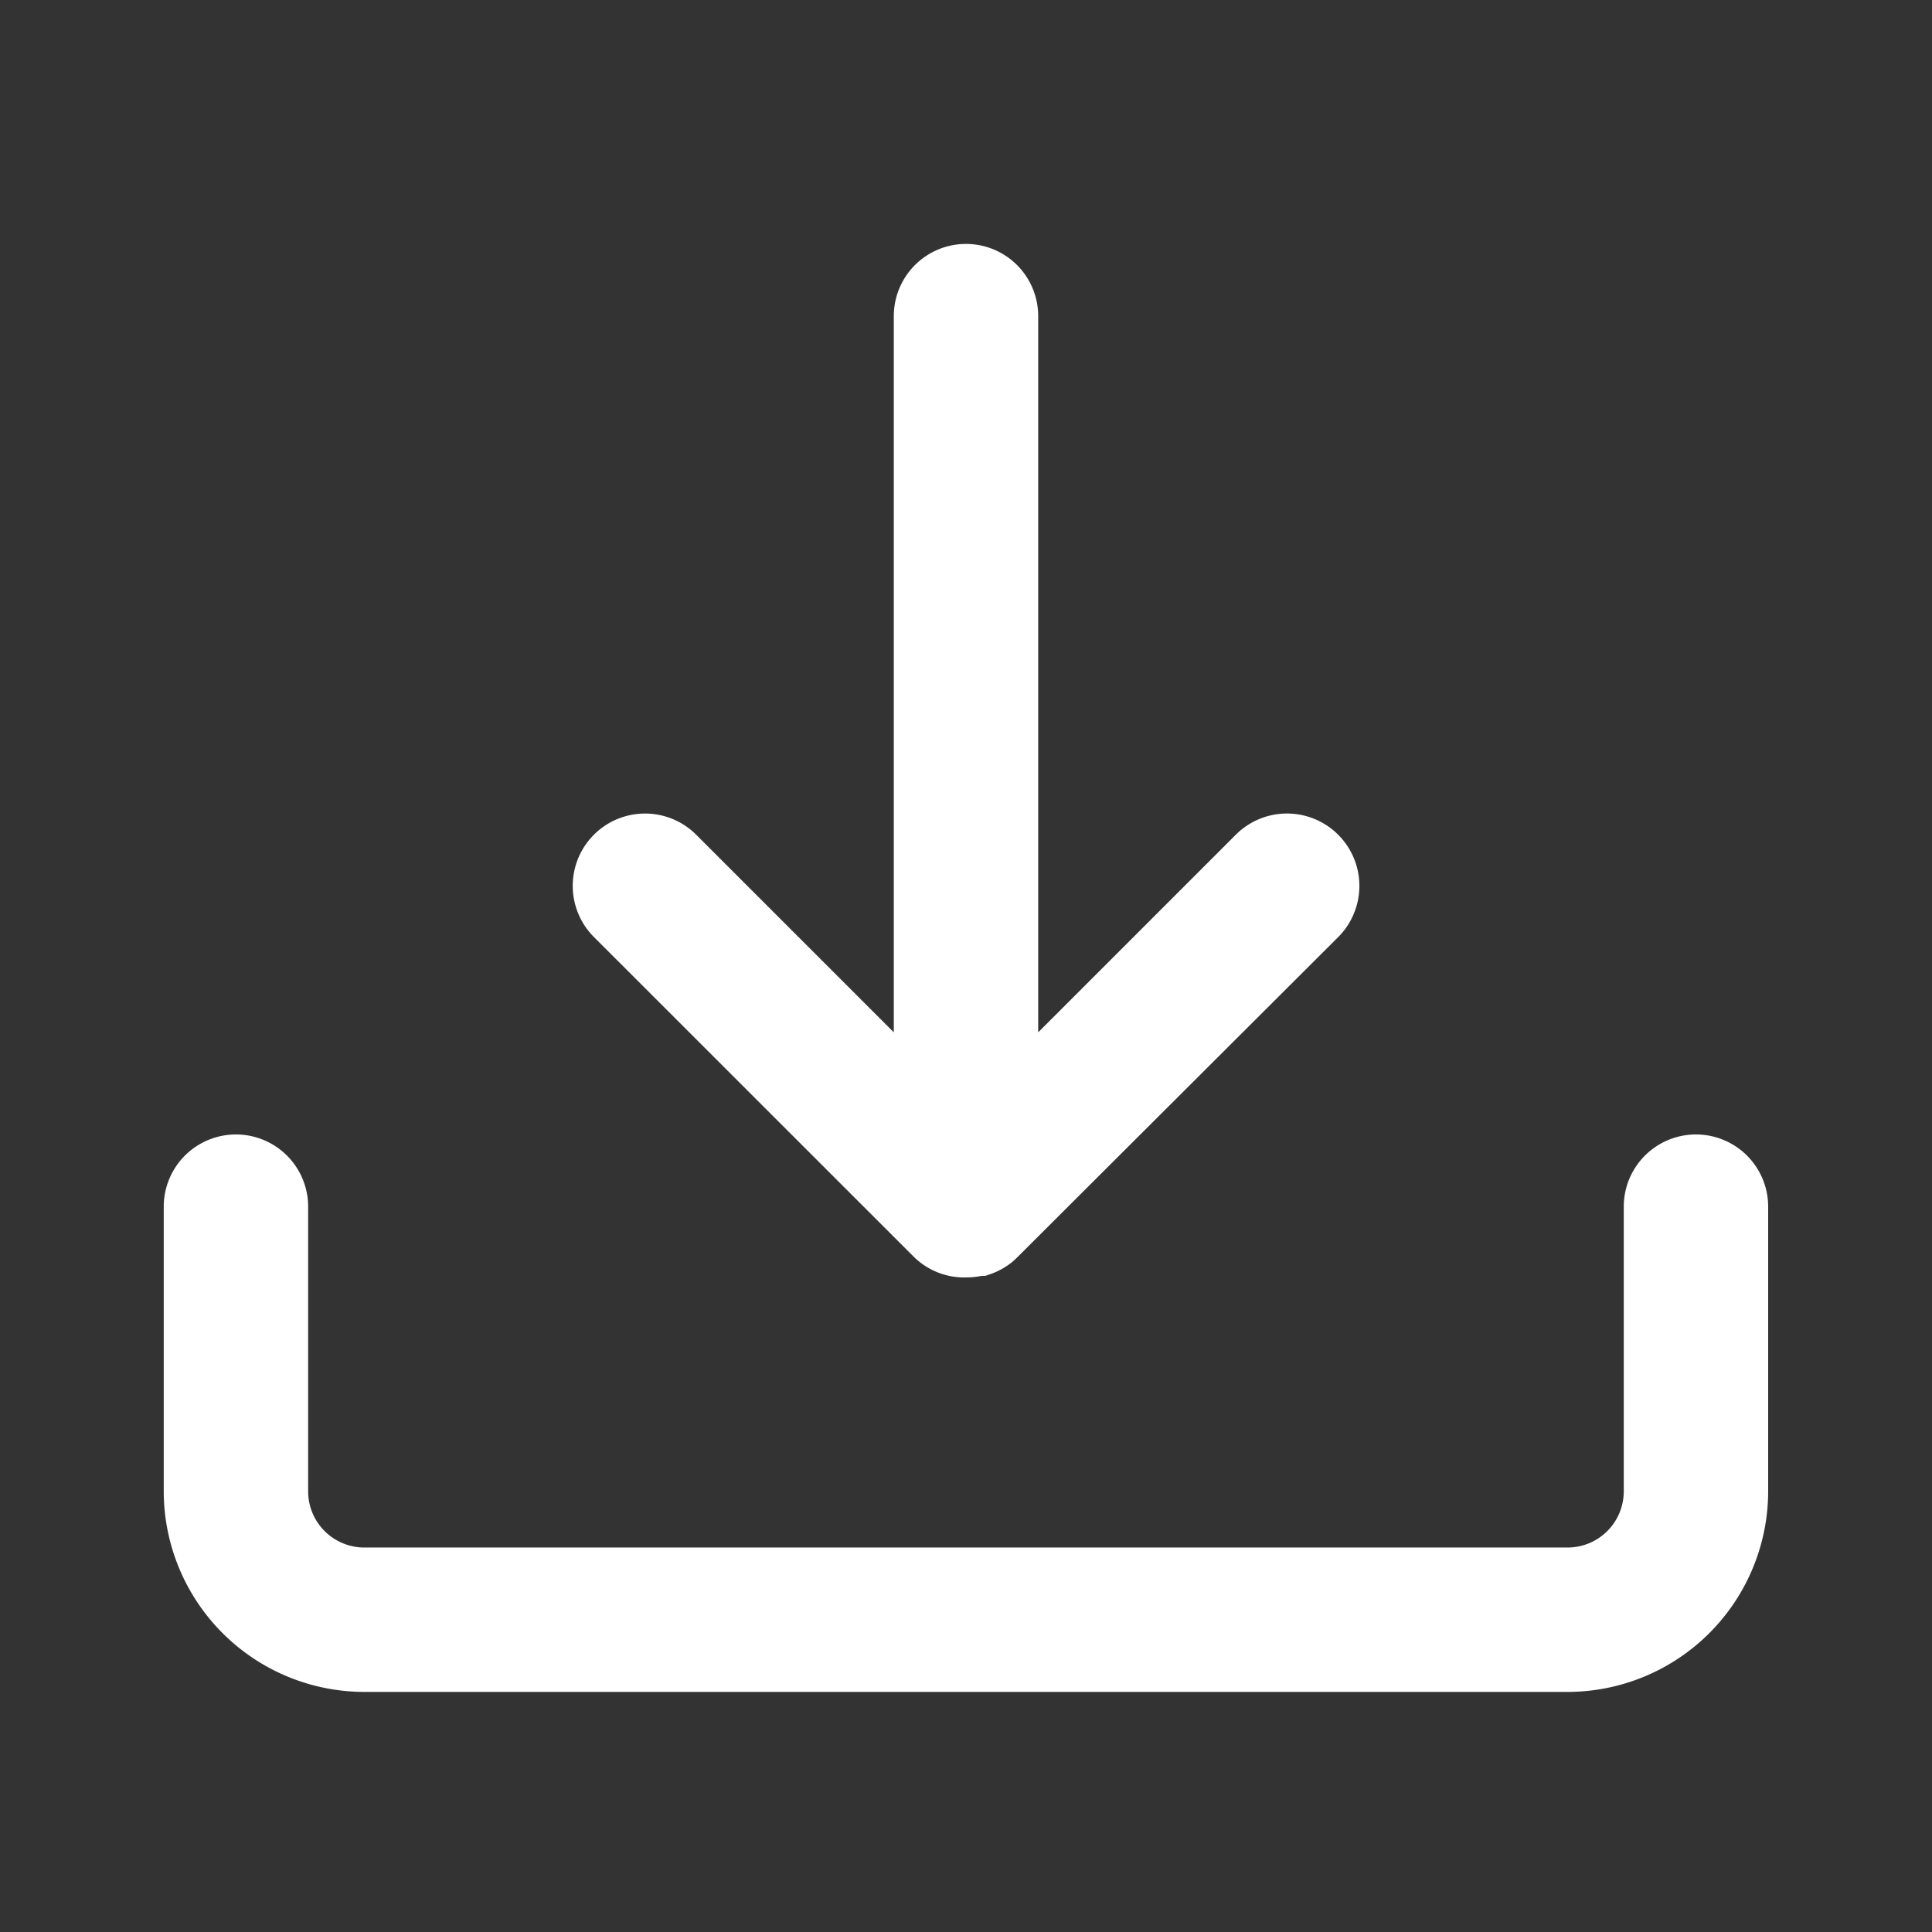<svg xmlns="http://www.w3.org/2000/svg" width="20.07" height="20.071" viewBox="0 0 20.07 20.071">
  <rect x="0" y="0" width="20.07" height="20.071" fill="#333333" stroke="none"/>
  <defs>
    <style>
      .cls-1 {
        opacity: 0;
      }

      .cls-2, .cls-4 {
        fill: #fff;
      }

      .cls-2, .cls-3 {
        opacity: 0.2;
      }

      .cls-3 {
        fill: none;
        stroke: #fff;
        stroke-width: 0.1px;
      }
    </style>
  </defs>
  <g id="ic_border_download_20n" transform="translate(0.035 0.035)">
    <g id="그룹_19134" data-name="그룹 19134" class="cls-1">
      <rect id="사각형_9421" data-name="사각형 9421" class="cls-2" width="20" height="20" transform="translate(0 0)"/>
      <rect id="사각형_9422" data-name="사각형 9422" class="cls-3" width="13.333" height="16.666" rx="1" transform="translate(3.333 1.667)"/>
      <circle id="타원_4332" data-name="타원 4332" class="cls-3" cx="8.333" cy="8.333" r="8.333" transform="translate(1.667 1.667)"/>
      <rect id="사각형_9424" data-name="사각형 9424" class="cls-3" width="13.333" height="16.666" rx="1" transform="translate(18.333 3.333) rotate(90)"/>
      <rect id="사각형_9425" data-name="사각형 9425" class="cls-3" width="15" height="15" rx="1" transform="translate(17.5 2.5) rotate(90)"/>
      <circle id="타원_4333" data-name="타원 4333" class="cls-3" cx="4.167" cy="4.167" r="4.167" transform="translate(5.833 5.833)"/>
      <path id="패스_9760" data-name="패스 9760" class="cls-3" d="M4205.044,332l-20,20" transform="translate(-4185.044 -332)"/>
      <path id="패스_9761" data-name="패스 9761" class="cls-3" d="M4205.044,352l-20-20" transform="translate(-4185.044 -332)"/>
      <path id="패스_9762" data-name="패스 9762" class="cls-3" d="M4197.872,332v20" transform="translate(-4190.789 -332)"/>
      <path id="패스_9763" data-name="패스 9763" class="cls-3" d="M4197.872,332v20" transform="translate(-4184.956 -332)"/>
      <path id="패스_9764" data-name="패스 9764" class="cls-3" d="M0,0V20" transform="translate(20 7.083) rotate(90)"/>
      <path id="패스_9765" data-name="패스 9765" class="cls-3" d="M0,0V20" transform="translate(20 12.917) rotate(90)"/>
    </g>
    <path id="합치기_335" data-name="합치기 335" class="cls-4" d="M2.084,15.041A2.086,2.086,0,0,1,0,12.958V10a.75.75,0,1,1,1.5,0v2.958a.584.584,0,0,0,.584.583h12.5a.584.584,0,0,0,.583-.583V10a.75.75,0,1,1,1.5,0v2.958a2.086,2.086,0,0,1-2.083,2.083ZM7.8,10.529,4.47,7.2A.75.75,0,0,1,5.53,6.135L7.584,8.189V.749a.75.75,0,0,1,1.5,0v7.44l2.053-2.053A.75.75,0,0,1,12.2,7.2L8.864,10.529l-.014.013a.013.013,0,0,1-.006.006.027.027,0,0,1-.007.006l-.01.009,0,0-.011.01,0,0a.749.749,0,0,1-.235.13h0l-.016.006h0l-.016.005h0l-.017.005h0l-.018,0-.018,0a.756.756,0,0,1-.152.016A.746.746,0,0,1,7.8,10.529Z" transform="translate(1.666 2.5)"/>
  </g>
</svg>

